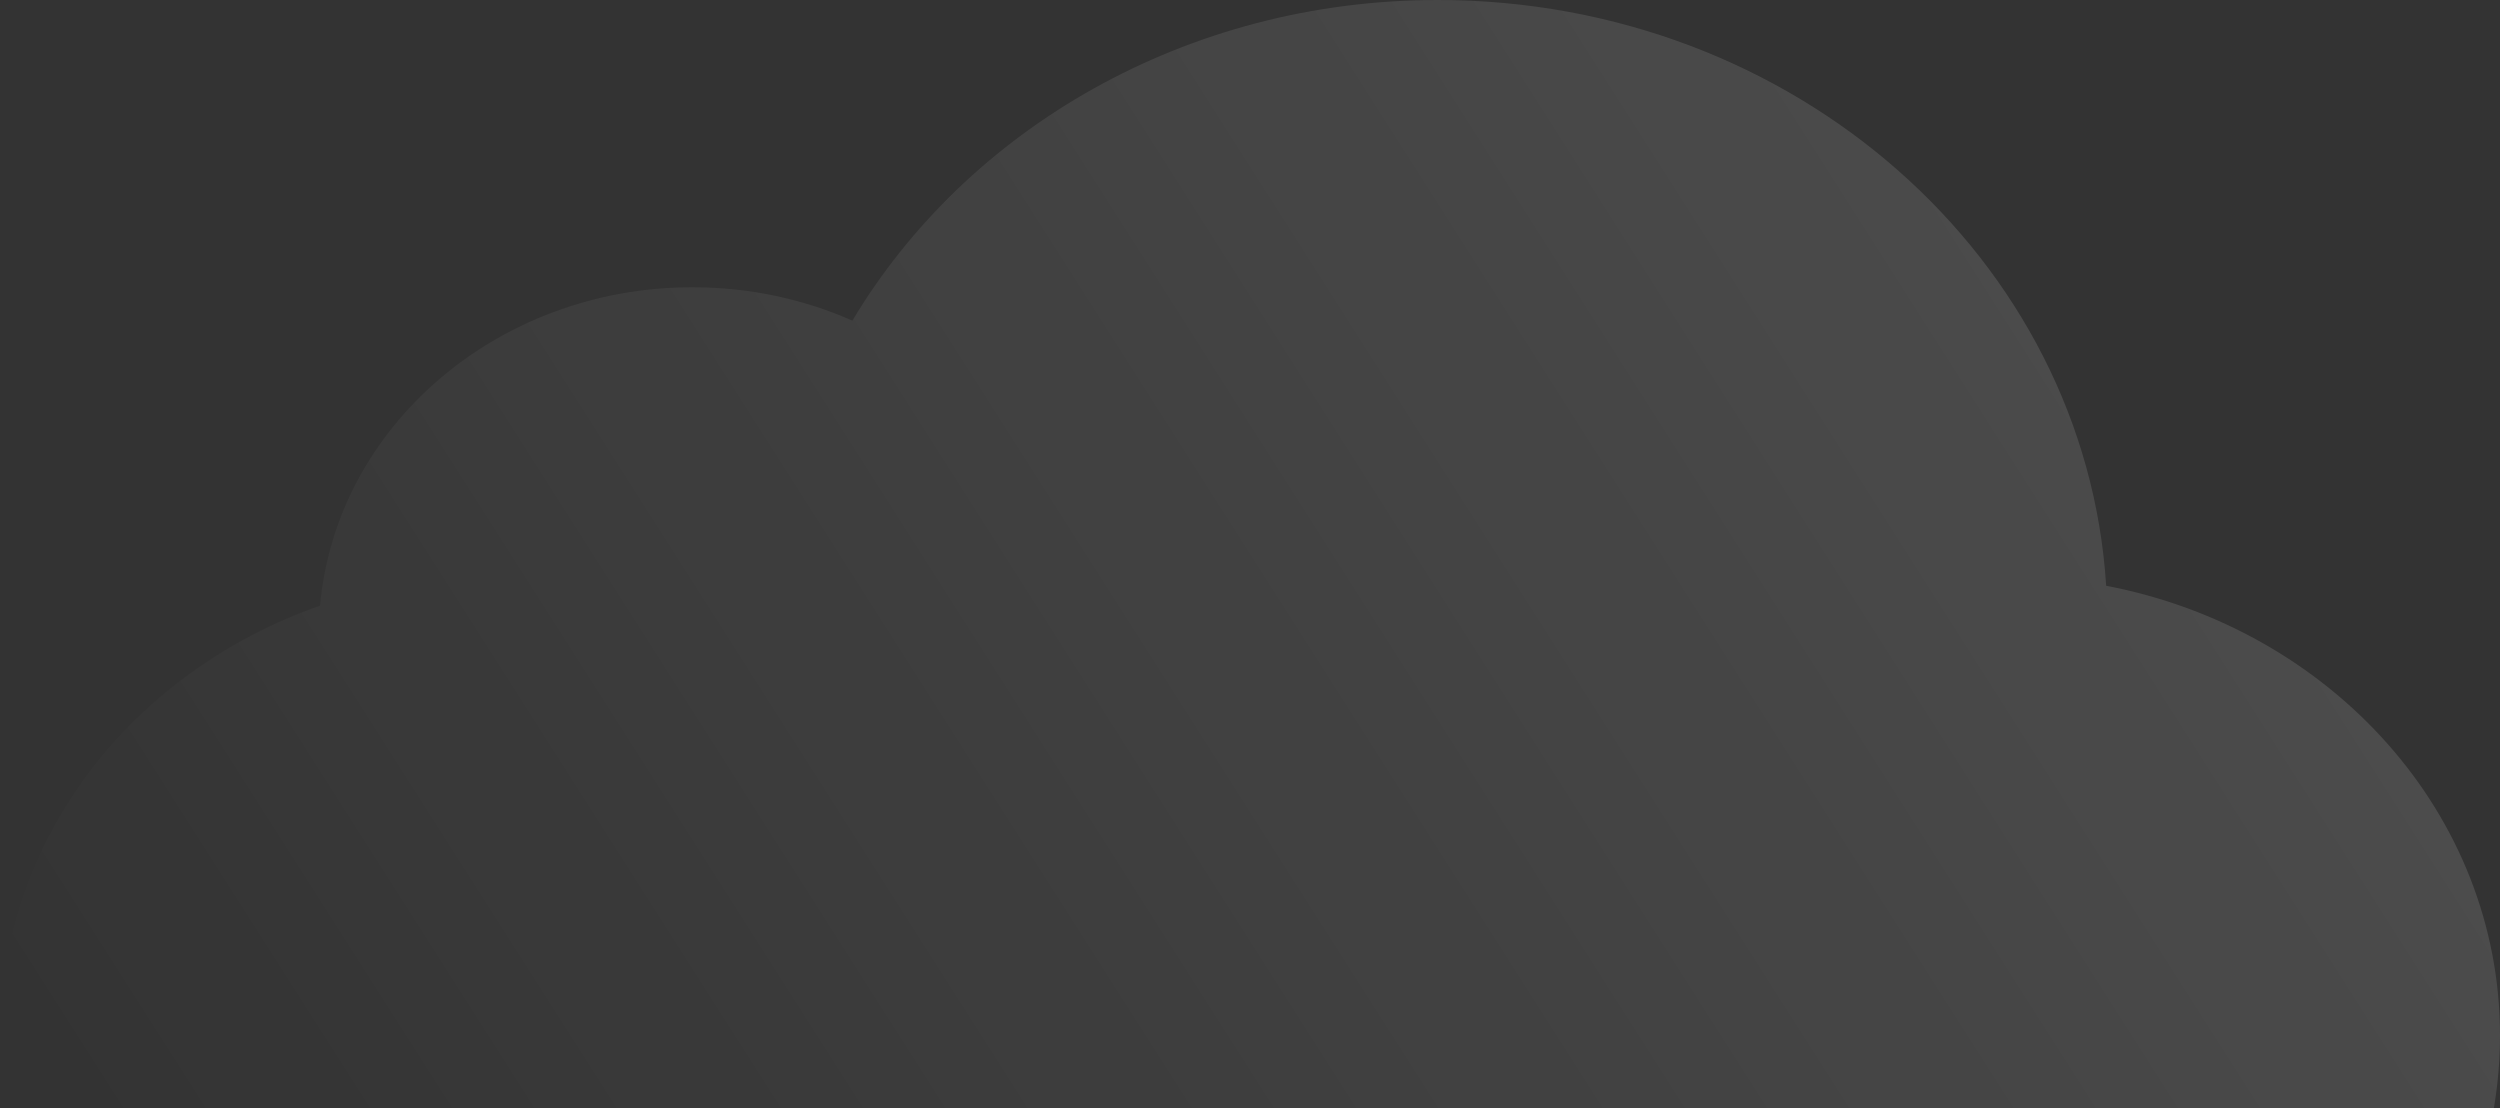 <svg width="194" height="86" viewBox="0 0 194 86" fill="none" xmlns="http://www.w3.org/2000/svg"><rect x="0" y="0" width="194" height="86" fill="#333333" stroke="none"/><path d="M163.438 45.456C161.84 20.101 139.236 0 111.581 0C92.034 0 75.013 10.043 66.145 24.882C62.383 23.22 58.173 22.292 53.732 22.292C38.539 22.292 26.076 33.161 24.834 46.997C10.325 52.068 0 65.092 0 80.362C0 100.044 17.152 116 38.309 116H155.693C176.847 116 194 100.044 194 80.362C194 63.151 180.881 48.788 163.438 45.456Z" fill="url(#paint0_linear_3914_32535)" fill-opacity="0.5"/><defs><linearGradient id="paint0_linear_3914_32535" x1="603.556" y1="-253.25" x2="24.935" y2="115.097" gradientUnits="userSpaceOnUse"><stop stop-color="white"/><stop offset="1" stop-color="white" stop-opacity="0"/></linearGradient></defs></svg>